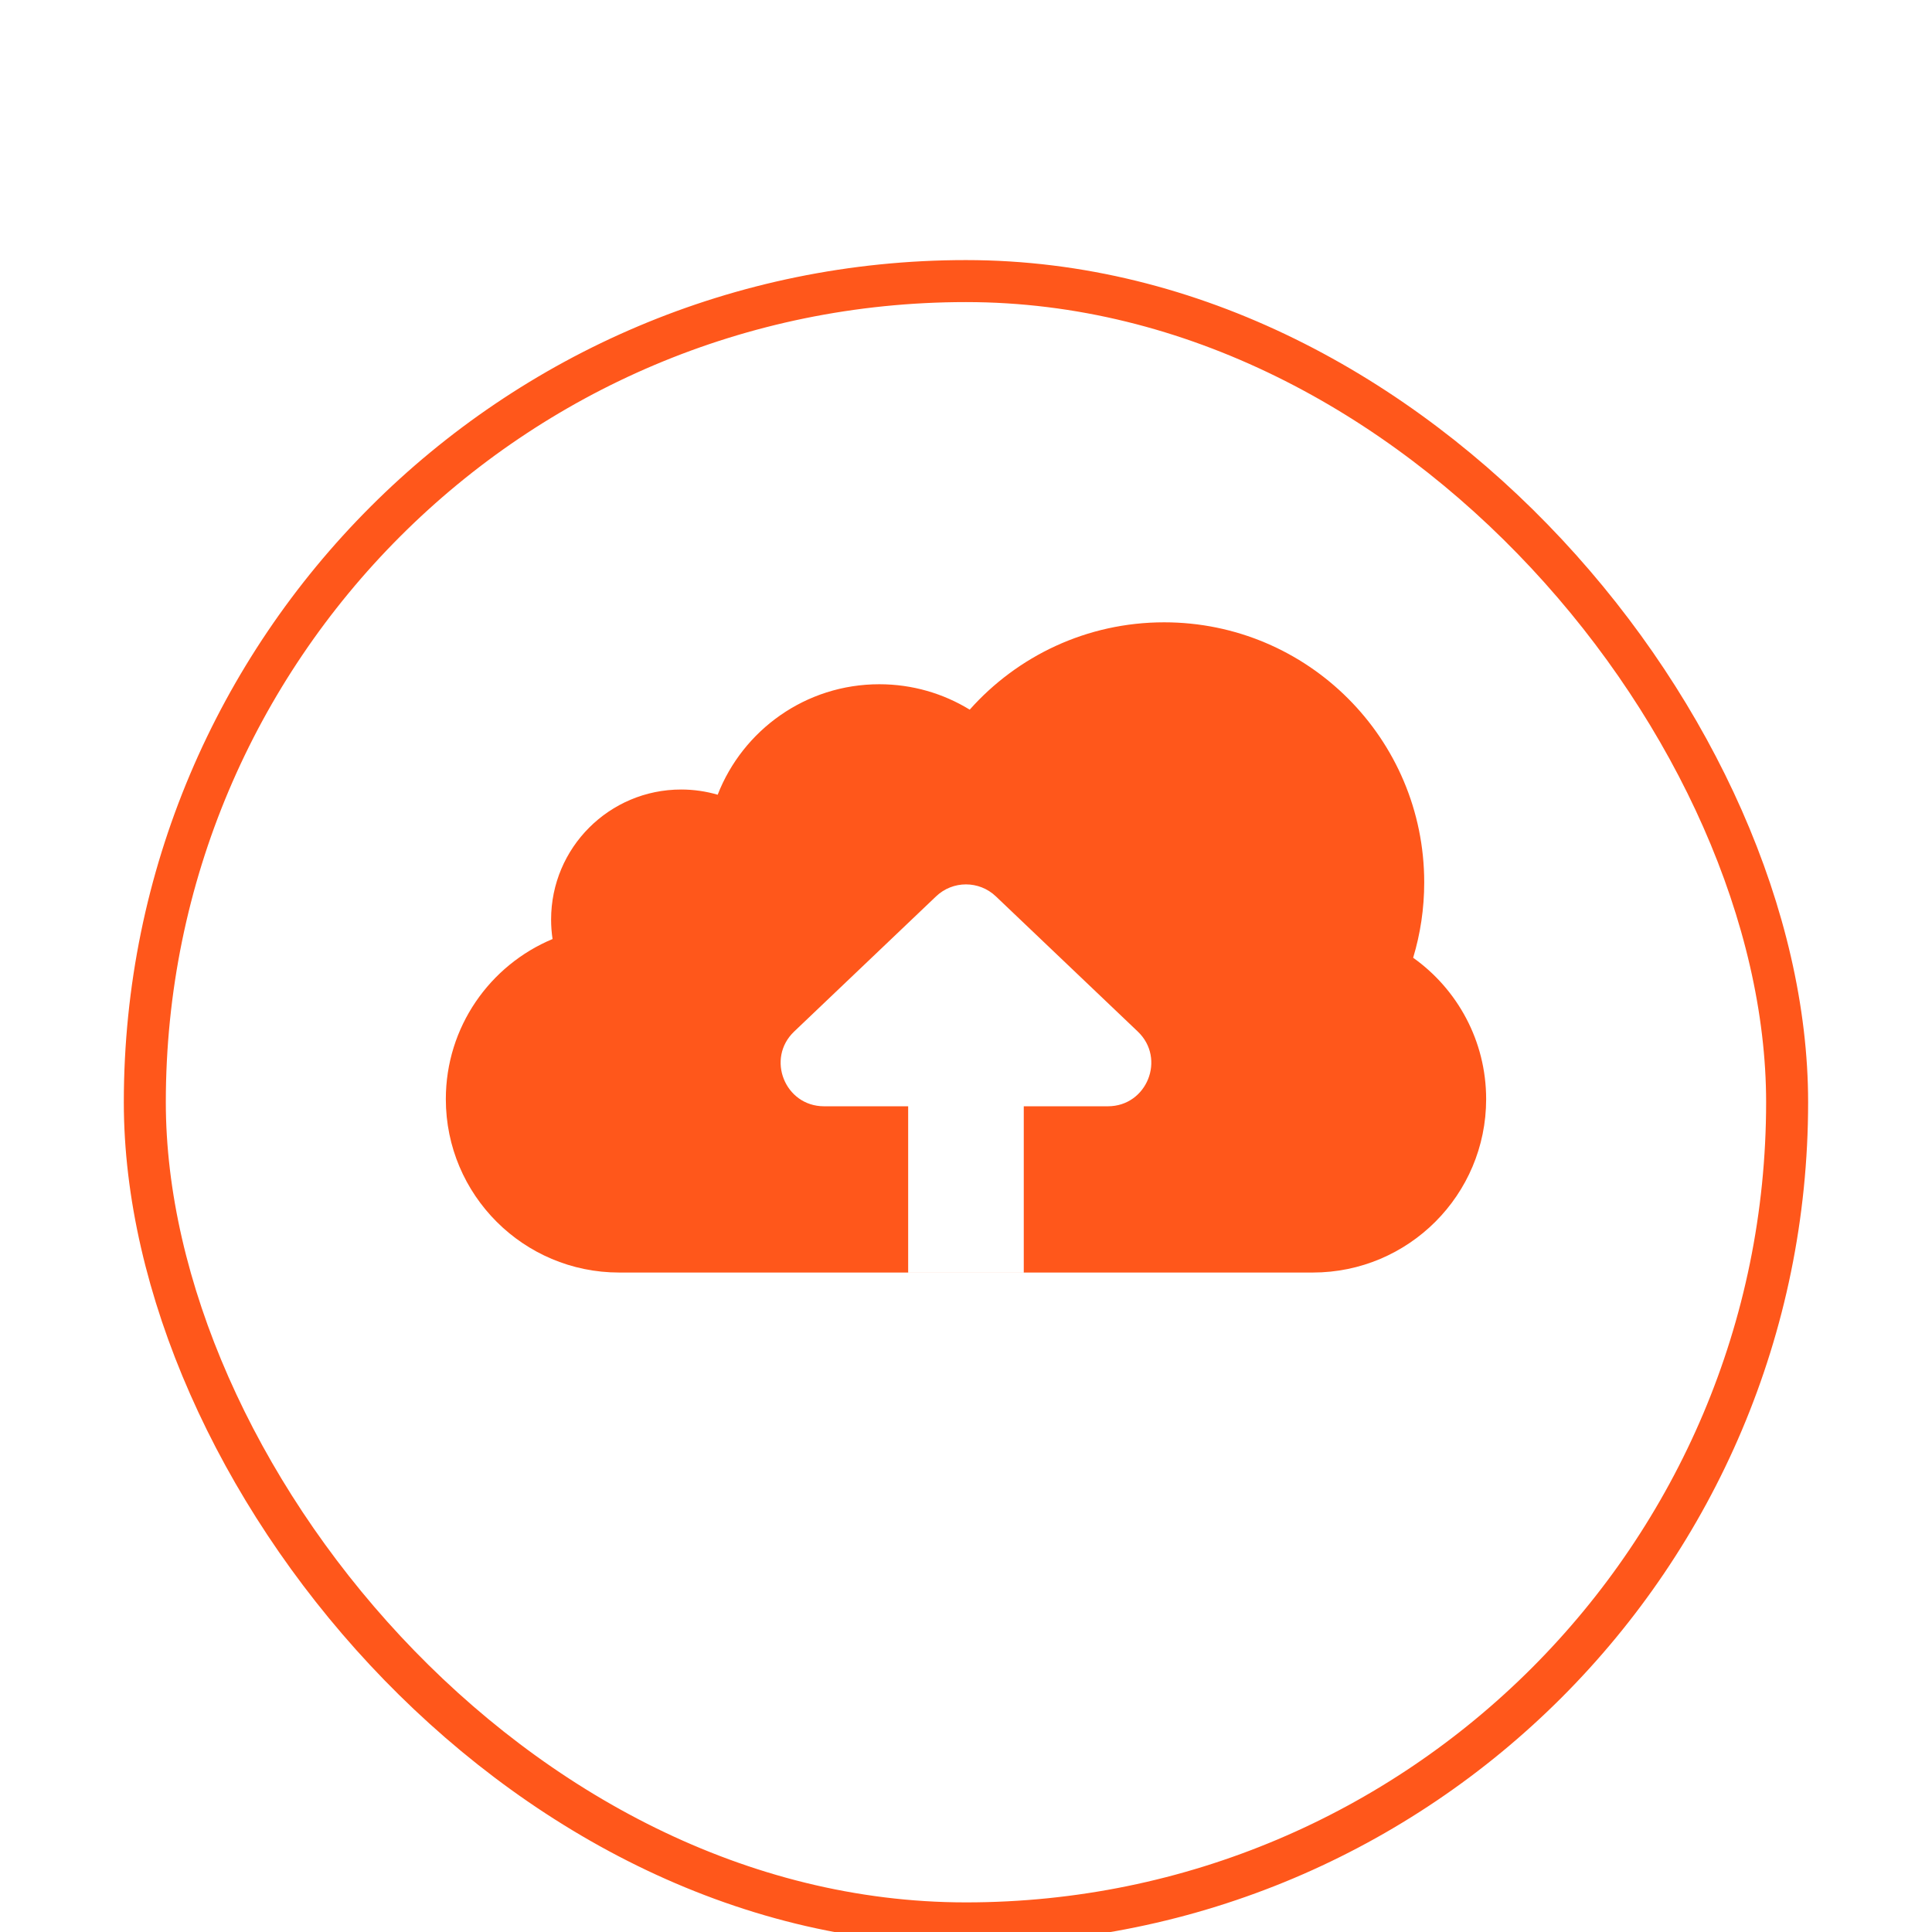 <svg width="92" height="92" viewBox="0 0 92 92" fill="none" xmlns="http://www.w3.org/2000/svg">
<g filter="url(#filter0_i_1591_10637)">
<rect x="6.896" y="8.667" width="78.205" height="78.205" rx="39.103" stroke="#FF571B" stroke-width="2"/>
</g>
<path fill-rule="evenodd" clip-rule="evenodd" d="M67.293 45.607C67.636 44.471 67.82 43.267 67.82 42.019C67.82 35.179 62.276 29.634 55.436 29.634C51.753 29.634 48.446 31.242 46.177 33.793C44.924 33.026 43.449 32.583 41.872 32.583C38.368 32.583 35.375 34.765 34.175 37.844C33.623 37.683 33.04 37.596 32.435 37.596C29.016 37.596 26.243 40.368 26.243 43.788C26.243 44.104 26.267 44.413 26.312 44.716C23.328 45.96 21.23 48.905 21.23 52.34C21.23 56.9 24.927 60.597 29.487 60.597H62.513C67.073 60.597 70.769 56.9 70.769 52.34C70.769 49.562 69.397 47.104 67.293 45.607ZM44.575 42.684C45.372 41.924 46.625 41.924 47.422 42.684L54.18 49.121C55.529 50.407 54.62 52.68 52.757 52.68H48.751V60.595H43.246V52.68H39.241C37.378 52.68 36.468 50.407 37.817 49.121L44.575 42.684Z" fill="#FF571B"/>
<defs>
<filter id="filter0_i_1591_10637" x="5.896" y="7.667" width="80.205" height="84.923" filterUnits="userSpaceOnUse" color-interpolation-filters="sRGB">
<feFlood flood-opacity="0" result="BackgroundImageFix"/>
<feBlend mode="normal" in="SourceGraphic" in2="BackgroundImageFix" result="shape"/>
<feColorMatrix in="SourceAlpha" type="matrix" values="0 0 0 0 0 0 0 0 0 0 0 0 0 0 0 0 0 0 127 0" result="hardAlpha"/>
<feOffset dy="4.718"/>
<feGaussianBlur stdDeviation="2.359"/>
<feComposite in2="hardAlpha" operator="arithmetic" k2="-1" k3="1"/>
<feColorMatrix type="matrix" values="0 0 0 0 1 0 0 0 0 1 0 0 0 0 1 0 0 0 0.42 0"/>
<feBlend mode="normal" in2="shape" result="effect1_innerShadow_1591_10637"/>
</filter>
</defs>
</svg>
